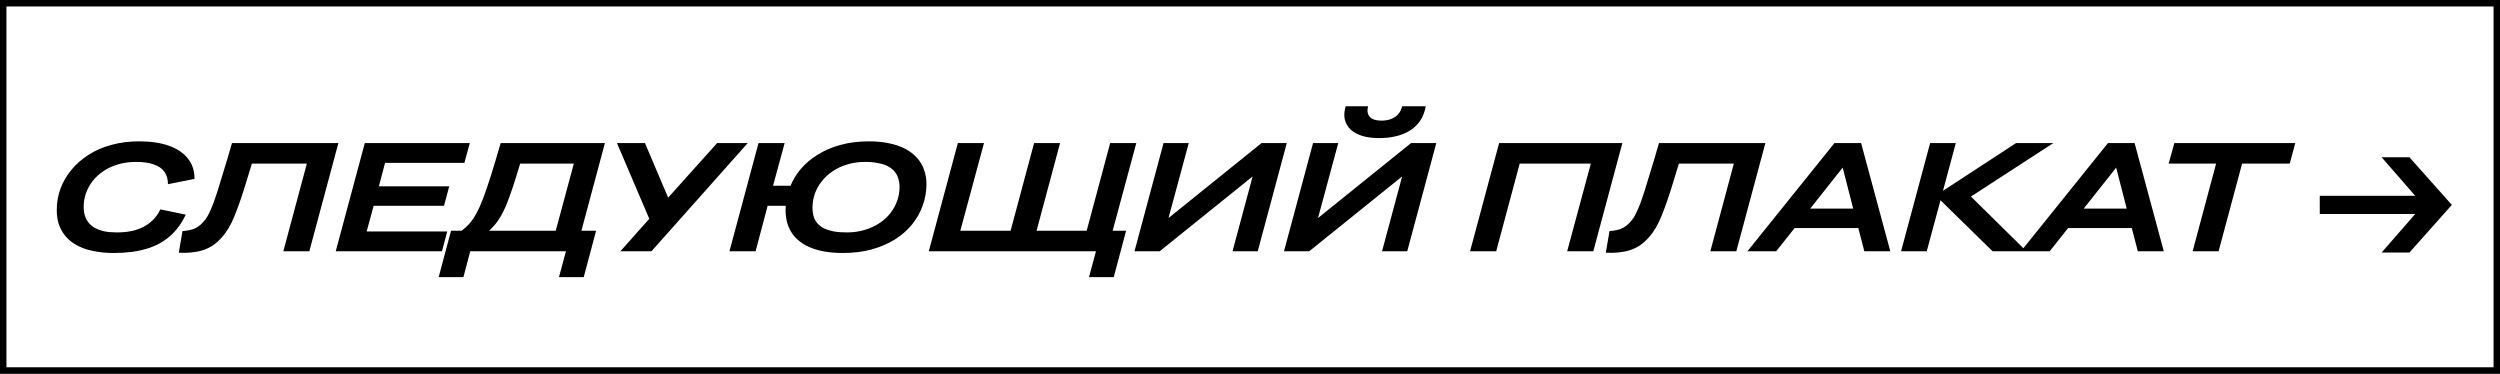 <svg width="388" height="58" viewBox="0 0 388 58" fill="none" xmlns="http://www.w3.org/2000/svg">
<rect x="0" y="0" width="388" height="58" fill="#808080" stroke="none"/>
<rect x="0.5" y="0.5" width="387" height="57" fill="white" stroke="black"/>
<path d="M8.81 32.616C8.81 31.448 9.002 30.336 9.386 29.28C9.786 28.208 10.354 27.232 11.09 26.352C11.826 25.456 12.714 24.68 13.754 24.024C14.794 23.352 15.97 22.84 17.282 22.488C18.61 22.12 20.042 21.936 21.578 21.936C23.37 21.936 24.906 22.16 26.186 22.608C27.466 23.056 28.45 23.712 29.138 24.576C29.842 25.44 30.194 26.504 30.194 27.768L26.066 28.584C26.066 27.832 25.89 27.2 25.538 26.688C25.186 26.176 24.642 25.792 23.906 25.536C23.186 25.264 22.266 25.128 21.146 25.128C20.122 25.128 19.178 25.256 18.314 25.512C17.466 25.768 16.706 26.12 16.034 26.568C15.378 27.016 14.818 27.536 14.354 28.128C13.906 28.72 13.562 29.36 13.322 30.048C13.098 30.72 12.986 31.424 12.986 32.16C12.986 32.64 13.05 33.08 13.178 33.48C13.306 33.88 13.498 34.24 13.754 34.56C14.01 34.88 14.338 35.152 14.738 35.376C15.138 35.6 15.618 35.776 16.178 35.904C16.754 36.016 17.41 36.072 18.146 36.072C19.25 36.072 20.234 35.944 21.098 35.688C21.978 35.416 22.73 35.016 23.354 34.488C23.994 33.96 24.506 33.296 24.89 32.496L28.826 33.312C28.202 34.656 27.386 35.768 26.378 36.648C25.386 37.528 24.17 38.184 22.73 38.616C21.306 39.048 19.618 39.264 17.666 39.264C16.69 39.264 15.794 39.192 14.978 39.048C14.178 38.92 13.45 38.728 12.794 38.472C12.138 38.2 11.562 37.88 11.066 37.512C10.57 37.128 10.154 36.688 9.818 36.192C9.482 35.696 9.226 35.152 9.05 34.56C8.89 33.952 8.81 33.304 8.81 32.616ZM28.326 35.856C28.95 35.824 29.518 35.72 30.03 35.544C30.542 35.352 31.014 35.024 31.446 34.56C31.702 34.304 31.934 34.008 32.142 33.672C32.35 33.32 32.558 32.896 32.766 32.4C32.99 31.904 33.214 31.312 33.438 30.624C33.678 29.936 33.934 29.128 34.206 28.2C34.494 27.272 34.822 26.2 35.19 24.984L36.006 22.2H52.518L48.006 39H43.974L47.622 25.392H39.078V25.44C38.63 26.912 38.23 28.216 37.878 29.352C37.526 30.472 37.19 31.456 36.87 32.304C36.566 33.136 36.262 33.872 35.958 34.512C35.654 35.136 35.326 35.688 34.974 36.168C34.638 36.632 34.254 37.064 33.822 37.464C33.326 37.928 32.774 38.296 32.166 38.568C31.574 38.84 30.91 39.024 30.174 39.12C29.454 39.232 28.646 39.264 27.75 39.216L28.326 35.856ZM52.106 39L56.618 22.2H72.914L72.074 25.272H59.762L58.802 28.92H69.722L68.906 31.944H57.986L56.906 35.928H69.41L68.594 39H52.106ZM68.083 43.008L70.003 35.808H71.635C71.859 35.648 72.075 35.472 72.283 35.28C72.683 34.928 73.059 34.496 73.411 33.984C73.763 33.472 74.115 32.824 74.467 32.04C74.819 31.256 75.187 30.288 75.571 29.136C75.971 27.984 76.411 26.592 76.891 24.96L77.707 22.2H93.883L90.235 35.808H92.515L90.595 43.008H86.755L87.835 39H72.979L71.923 43.008H68.083ZM75.907 35.808H86.251L89.059 25.392H80.731C80.459 26.32 80.203 27.152 79.963 27.888C79.691 28.768 79.427 29.552 79.171 30.24C78.931 30.928 78.691 31.552 78.451 32.112C78.211 32.656 77.955 33.16 77.683 33.624C77.187 34.472 76.595 35.2 75.907 35.808ZM96.28 39L100.768 33.96L95.752 22.2H100.096L103.696 30.672L111.304 22.2H116.056L101.104 39H96.28ZM130.826 39.264C129.642 39.264 128.578 39.168 127.634 38.976C126.706 38.784 125.882 38.504 125.162 38.136C124.442 37.752 123.842 37.296 123.362 36.768C122.882 36.224 122.522 35.608 122.282 34.92C122.042 34.232 121.922 33.48 121.922 32.664C121.922 32.424 121.93 32.184 121.946 31.944H119.138L117.266 39H113.21L117.722 22.2H121.778L119.978 28.824H122.69C123.058 27.944 123.546 27.128 124.154 26.376C124.89 25.48 125.786 24.704 126.842 24.048C127.898 23.376 129.098 22.856 130.442 22.488C131.786 22.12 133.266 21.936 134.882 21.936C136.034 21.936 137.082 22.04 138.026 22.248C138.97 22.44 139.802 22.728 140.522 23.112C141.242 23.496 141.842 23.96 142.322 24.504C142.802 25.032 143.162 25.64 143.402 26.328C143.658 27.016 143.786 27.768 143.786 28.584C143.786 29.72 143.594 30.816 143.21 31.872C142.842 32.928 142.298 33.904 141.578 34.8C140.858 35.696 139.97 36.48 138.914 37.152C137.858 37.808 136.65 38.328 135.29 38.712C133.946 39.08 132.458 39.264 130.826 39.264ZM131.402 36.072C132.41 36.072 133.338 35.944 134.186 35.688C135.05 35.432 135.818 35.08 136.49 34.632C137.162 34.184 137.73 33.664 138.194 33.072C138.658 32.464 139.01 31.824 139.25 31.152C139.49 30.464 139.61 29.752 139.61 29.016C139.61 28.552 139.546 28.12 139.418 27.72C139.306 27.32 139.114 26.96 138.842 26.64C138.586 26.32 138.25 26.048 137.834 25.824C137.418 25.6 136.914 25.432 136.322 25.32C135.73 25.192 135.042 25.128 134.258 25.128C133.234 25.128 132.298 25.264 131.45 25.536C130.602 25.792 129.842 26.152 129.17 26.616C128.514 27.064 127.954 27.592 127.49 28.2C127.026 28.792 126.674 29.44 126.434 30.144C126.21 30.832 126.098 31.536 126.098 32.256C126.098 32.72 126.154 33.152 126.266 33.552C126.378 33.952 126.562 34.304 126.818 34.608C127.074 34.912 127.402 35.176 127.802 35.4C128.218 35.608 128.722 35.776 129.314 35.904C129.906 36.016 130.602 36.072 131.402 36.072ZM169.012 43.008L170.092 39H144.148L148.66 22.2H152.716L149.044 35.808H156.844L160.492 22.2H164.524L160.876 35.808H168.652L172.3 22.2H176.356L172.684 35.808H174.772L172.852 43.008H169.012ZM179.983 39H176.071L180.583 22.2H184.495L181.351 33.84L195.799 22.2H199.711L195.199 39H191.287L194.407 27.384L179.983 39ZM203.187 39H199.275L203.787 22.2H207.699L204.555 33.84L219.003 22.2H222.915L218.403 39H214.491L217.611 27.384L203.187 39ZM217.611 16.488H221.283C221.123 17.352 220.835 18.096 220.419 18.72C220.003 19.344 219.475 19.856 218.835 20.256C218.195 20.656 217.467 20.952 216.651 21.144C215.851 21.336 214.987 21.432 214.059 21.432C213.051 21.432 212.171 21.32 211.419 21.096C210.667 20.856 210.059 20.52 209.595 20.088C209.147 19.64 208.851 19.12 208.707 18.528C208.579 17.92 208.627 17.24 208.851 16.488H212.331C212.203 16.968 212.203 17.376 212.331 17.712C212.459 18.048 212.699 18.304 213.051 18.48C213.419 18.64 213.875 18.72 214.419 18.72C214.947 18.72 215.435 18.64 215.883 18.48C216.331 18.304 216.699 18.056 216.987 17.736C217.291 17.4 217.499 16.984 217.611 16.488ZM228.152 39L232.664 22.2H251.792L247.28 39H243.224L246.896 25.392H235.856L232.208 39H228.152ZM249.796 35.856C250.42 35.824 250.988 35.72 251.5 35.544C252.012 35.352 252.484 35.024 252.916 34.56C253.172 34.304 253.404 34.008 253.612 33.672C253.82 33.32 254.028 32.896 254.236 32.4C254.46 31.904 254.684 31.312 254.908 30.624C255.148 29.936 255.404 29.128 255.676 28.2C255.964 27.272 256.292 26.2 256.66 24.984L257.476 22.2H273.988L269.476 39H265.444L269.092 25.392H260.548V25.44C260.1 26.912 259.7 28.216 259.348 29.352C258.996 30.472 258.66 31.456 258.34 32.304C258.036 33.136 257.732 33.872 257.428 34.512C257.124 35.136 256.796 35.688 256.444 36.168C256.108 36.632 255.724 37.064 255.292 37.464C254.796 37.928 254.244 38.296 253.636 38.568C253.044 38.84 252.38 39.024 251.644 39.12C250.924 39.232 250.116 39.264 249.22 39.216L249.796 35.856ZM289.344 39L288.408 35.4H278.52L275.664 39H271.2L284.712 22.2H288.84L293.376 39H289.344ZM287.616 32.376L285.984 26.016L280.944 32.376H287.616ZM295.046 39L299.558 22.2H303.542L301.55 29.616L312.902 22.2H318.686L305.894 30.504L314.51 39H309.254L301.166 31.08L299.03 39H295.046ZM331.791 39L330.855 35.4H320.967L318.111 39H313.647L327.159 22.2H331.287L335.823 39H331.791ZM330.063 32.376L328.431 26.016L323.391 32.376H330.063ZM340.293 39L343.941 25.392H336.573L337.461 22.2H356.229L355.365 25.392H347.973L344.325 39H340.293ZM369.629 39.192L374.837 33.216H360.029V30.384H374.837L369.629 24.408H373.949L380.525 31.8L373.949 39.192H369.629Z" fill="black"/>
</svg>
